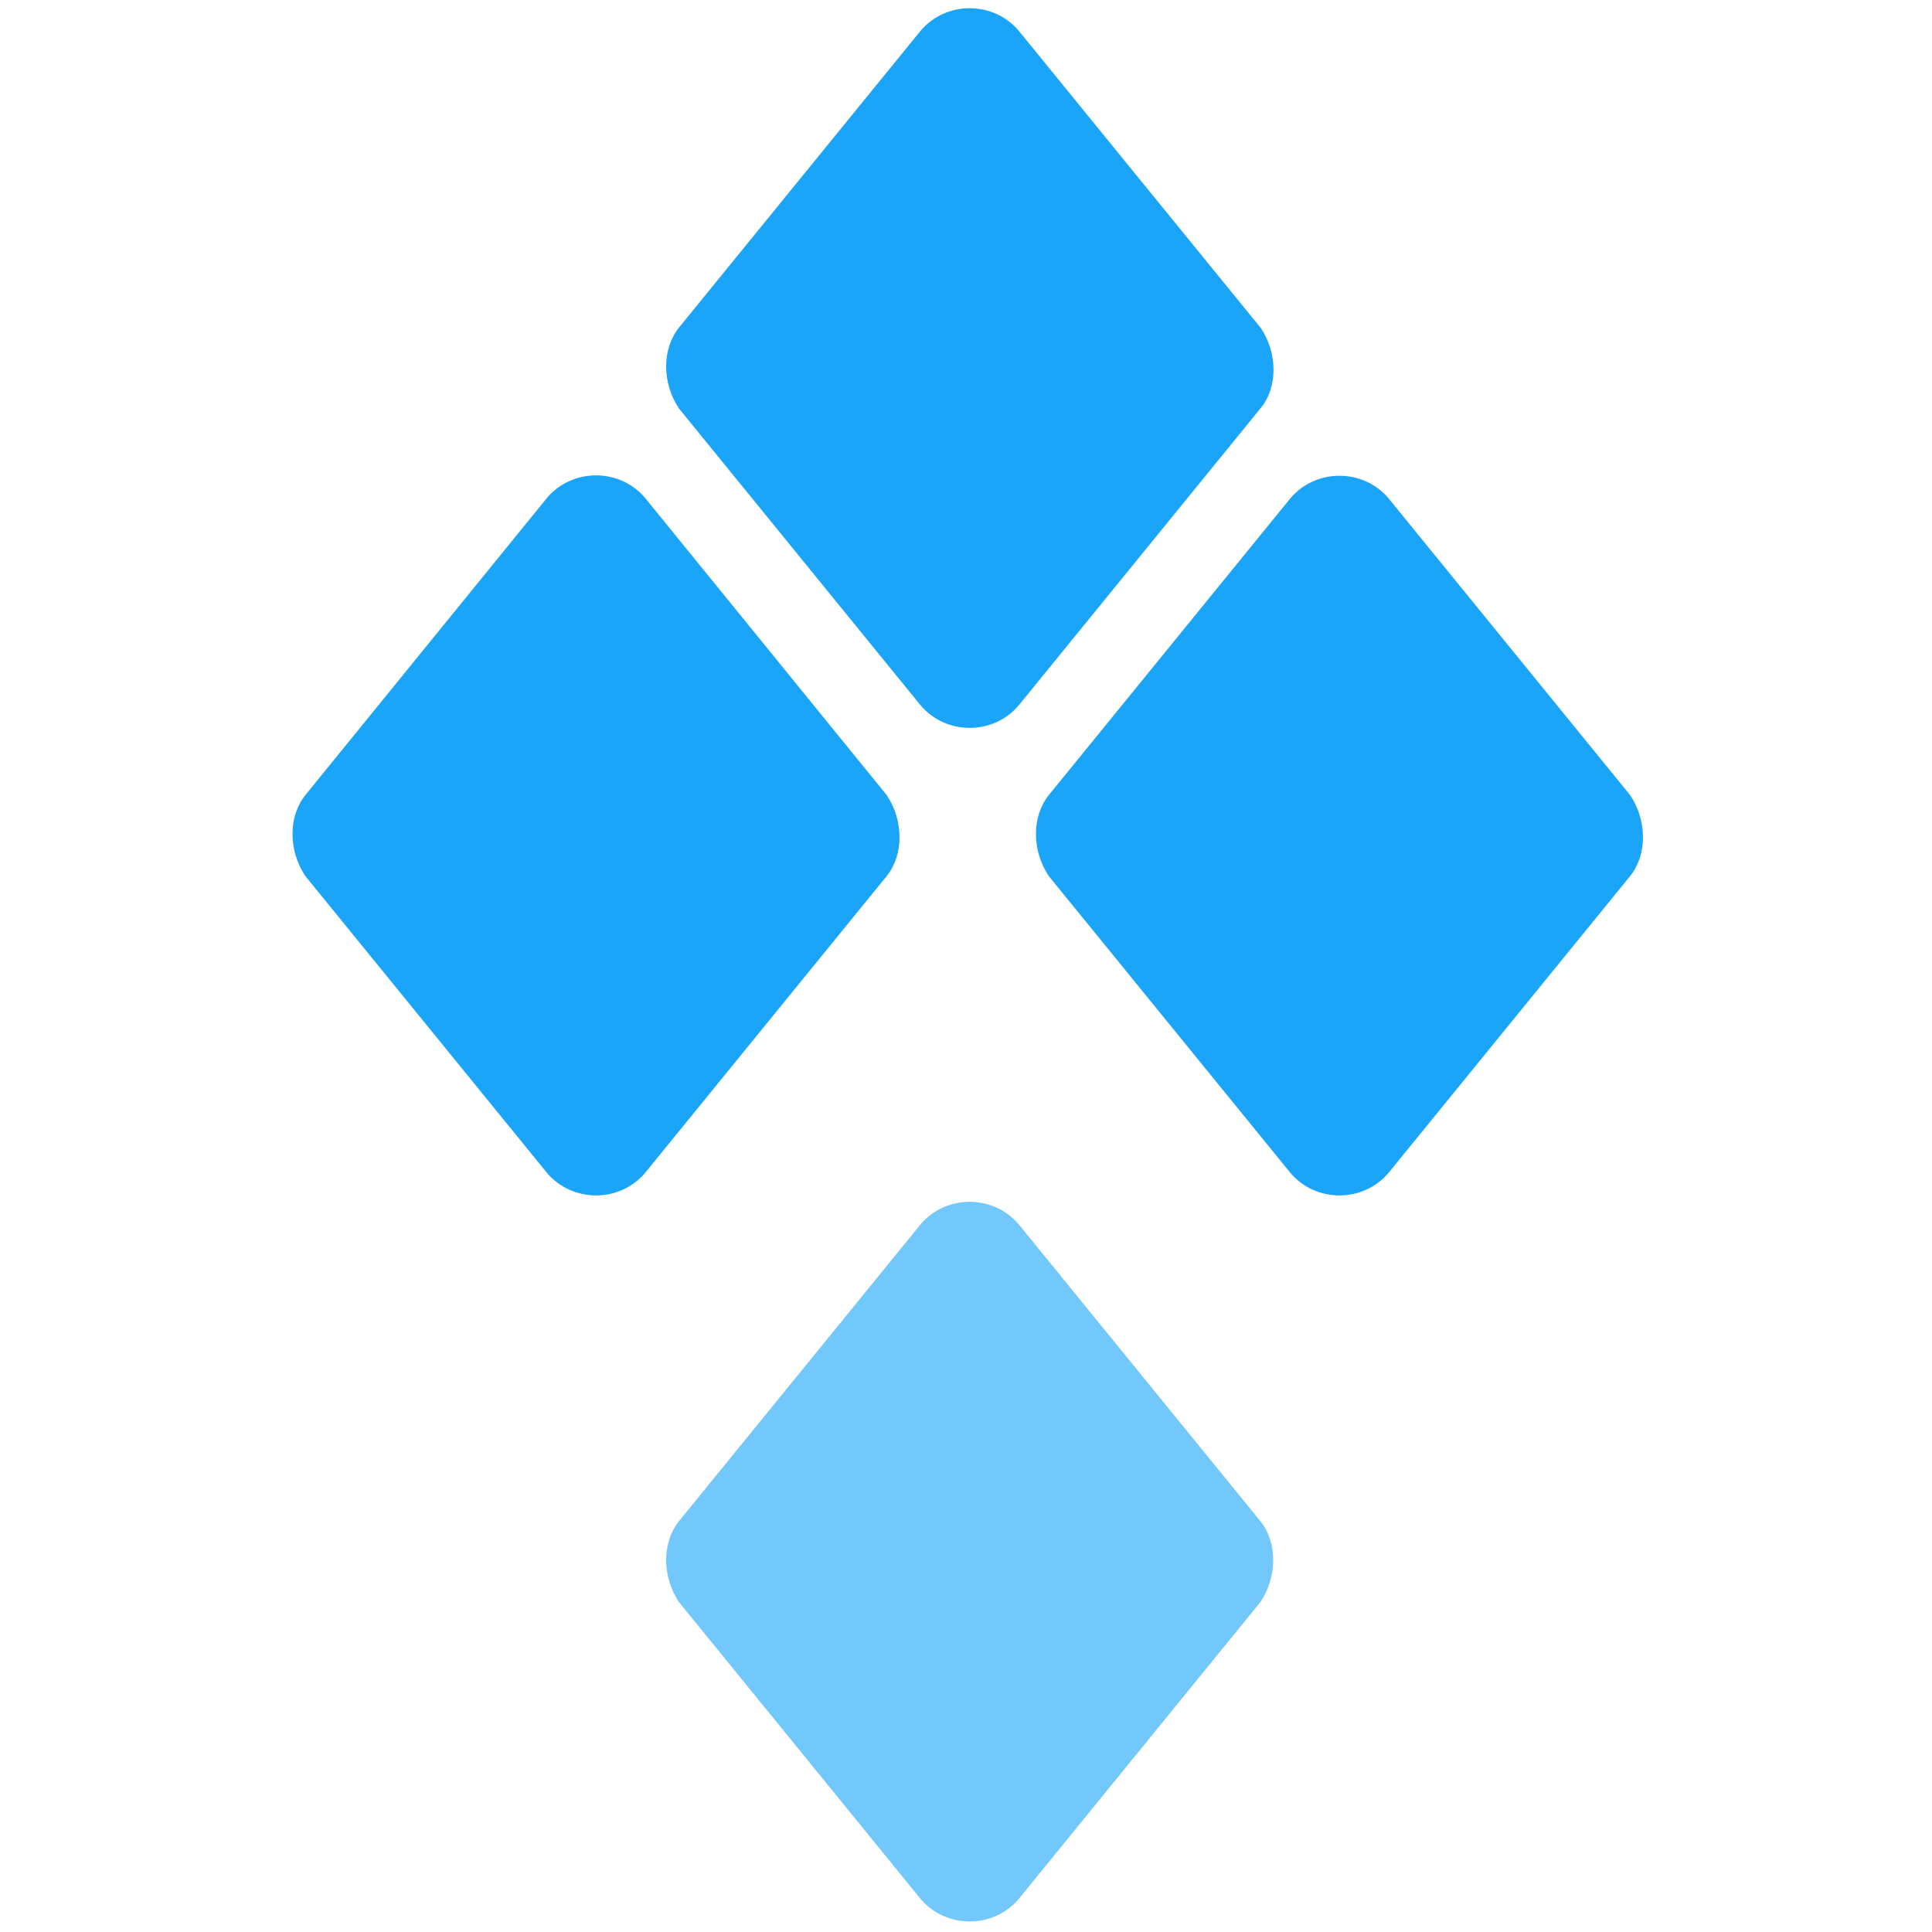 <?xml version="1.0" encoding="utf-8"?>
<!-- Generator: Adobe Illustrator 26.5.0, SVG Export Plug-In . SVG Version: 6.00 Build 0)  -->
<svg version="1.1" id="ssv" xmlns="http://www.w3.org/2000/svg" xmlns:xlink="http://www.w3.org/1999/xlink" x="0px" y="0px"
	 viewBox="0 0 500 500" style="enable-background:new 0 0 500 500;" xml:space="preserve">
<style type="text/css">
	.st0{fill:#72C7FB;}
	.st1{fill:#1BA5F8;}
</style>
<path class="st0" d="M175.7,393.7l62.6-76.9c6.6-7.7,18.7-7.7,25.3,0l62.6,76.9c4.4,5.5,4.4,14.3,0,20.9l-62.6,76.9
	c-6.6,7.7-18.7,7.7-25.3,0l-62.6-76.9C171.3,408,171.3,399.2,175.7,393.7z"/>
<path class="st1" d="M421.9,205.8l-62.6-76.9c-6.6-7.7-18.7-7.7-25.3,0l-62.6,76.9c-4.4,5.5-4.4,14.3,0,20.9l62.6,76.9
	c6.6,7.7,18.7,7.7,25.3,0l62.6-76.9C426.3,221.2,426.3,212.4,421.9,205.8z M166.9,128.8c-6.6-7.7-18.7-7.7-25.3,0L79,205.8
	c-4.4,5.5-4.4,14.3,0,20.9l62.6,76.9c6.6,7.7,18.7,7.7,25.3,0l62.6-76.9c4.4-5.5,4.4-14.3,0-20.9L166.9,128.8z M326.3,84.9
	L263.6,7.9c-6.6-7.7-18.7-7.7-25.3,0l-62.6,76.9c-4.4,5.5-4.4,14.3,0,20.9l62.6,76.9c6.6,7.7,18.7,7.7,25.3,0l62.6-76.9
	C330.7,100.3,330.7,91.5,326.3,84.9z"/>
</svg>
